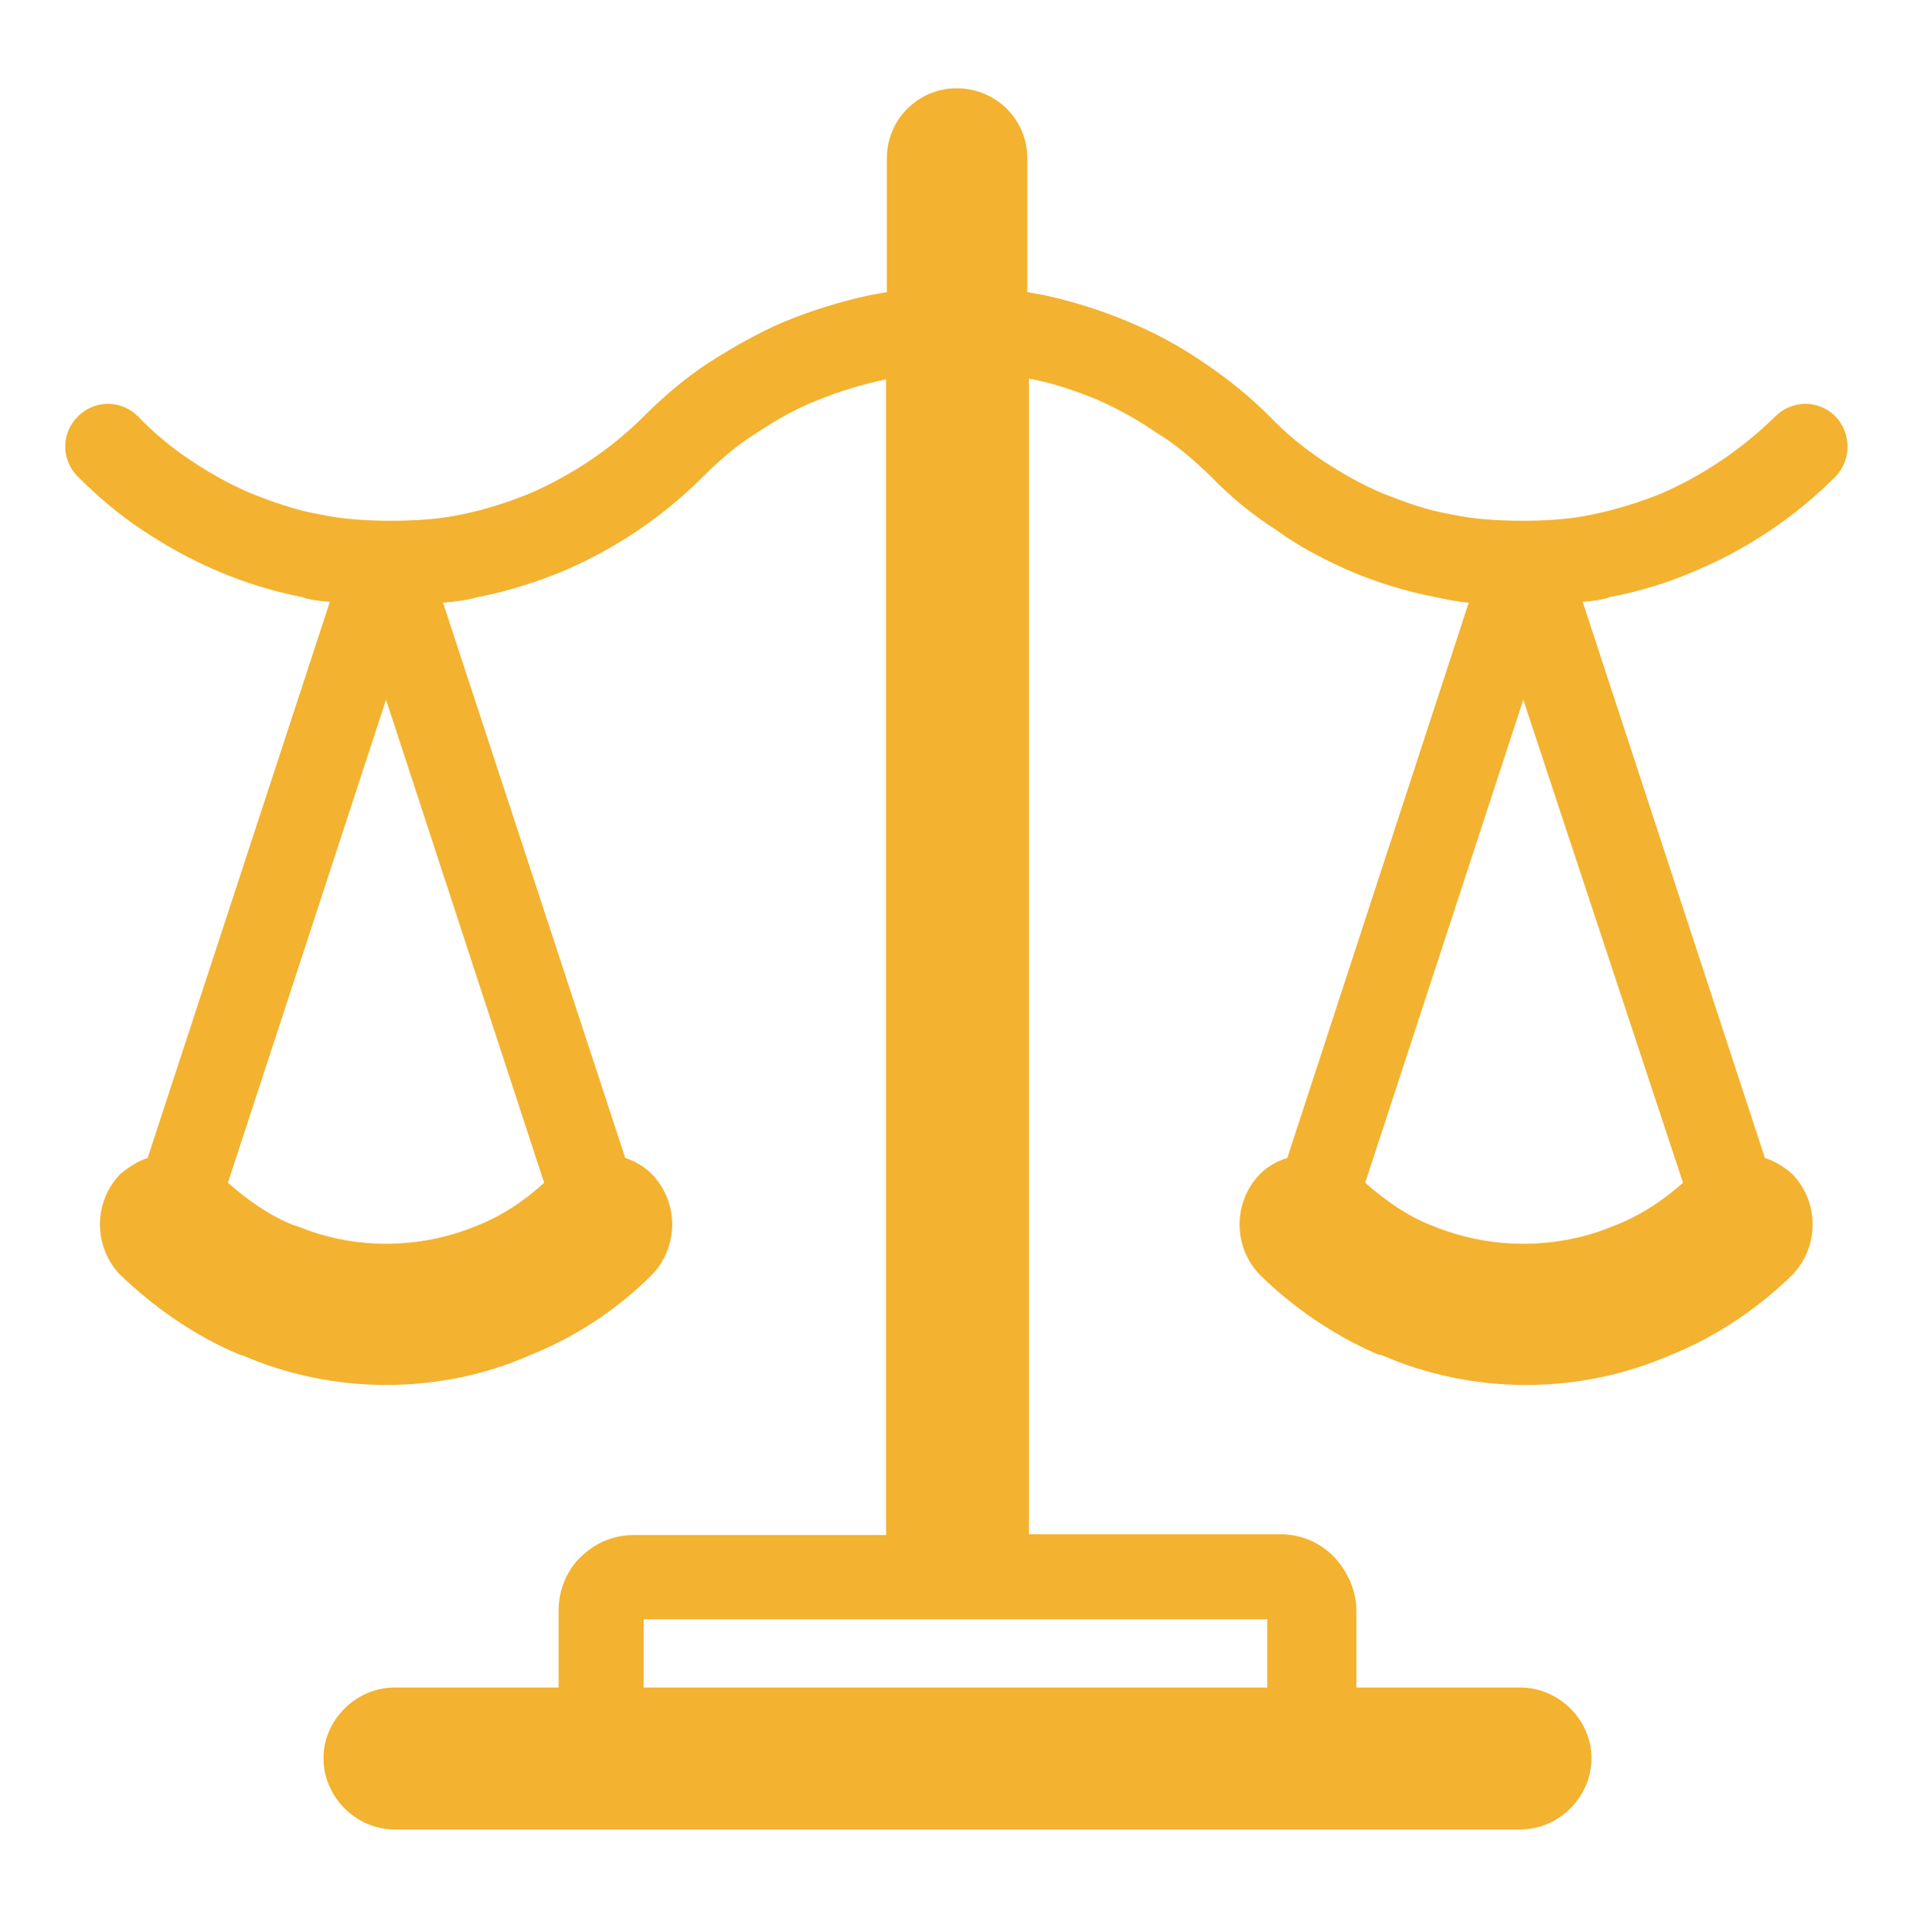 <?xml version="1.0" encoding="utf-8"?>
<!-- Generator: Adobe Illustrator 26.0.3, SVG Export Plug-In . SVG Version: 6.00 Build 0)  -->
<svg version="1.1" xmlns="http://www.w3.org/2000/svg" xmlns:xlink="http://www.w3.org/1999/xlink" x="0px" y="0px"
	 viewBox="0 0 240.1 240.8" style="enable-background:new 0 0 240.1 240.8;" xml:space="preserve">
<style type="text/css">
	.st0{display:none;}
	.st1{display:inline;fill:#F3B22F;}
	.st2{fill:#F3B22F;}
</style>
<g id="Capa_1" class="st0">
	<path class="st1" d="M120.5,46.3c17.7,0,33,13.2,35.7,30.6c2.8-0.9,5.7-1.3,8.6-1.3c7.9,0,15.2,3.2,20.4,8.6
		c5.2,5.1,8.5,12.3,8.5,20.3c0,7.6-3,14.5-7.7,19.7l6.8,6.9c3.1,3.1,5.3,6.4,6.9,10.2l0,0c1.5,3.7,2.4,7.7,2.4,12v8.6
		c0,2.2-0.8,4.6-2.1,6.4c-1.4,2-3.5,3.4-6.1,3.7c-0.2,0-0.5,0-0.6,0h-6.6v2.4c0,2.9-2.4,5.2-5.2,5.2H181h-60.5H59.8h-0.1
		c-2.9,0-5.3-2.3-5.3-5.2V172h-6.6c-0.2,0-0.4,0-0.6,0c-2.6-0.3-4.8-1.7-6.2-3.7c-1.2-1.8-1.9-4.3-1.9-6.4v-8.6
		c0-4.3,0.7-8.3,2.3-12h0.1c2.8-7.1,8.4-11.9,13.6-17.1c-4.8-5.2-7.8-12.1-7.8-19.7c0-8,3.3-15.2,8.5-20.3
		c5.3-5.3,12.4-8.6,20.4-8.6c2.9,0,5.7,0.4,8.4,1.3C87.4,59.5,102.7,46.3,120.5,46.3L120.5,46.3z M217.3,125.3L217.3,125.3h-11.7
		c-2.9,0-5.3-2.3-5.3-5.3c0-2.9,2.4-5.3,5.3-5.3h11.7c-1.4-24.5-11.9-46.9-28.2-63.2l0,0c-16.4-16.4-38.6-26.9-63.2-28.2V35
		c0,2.9-2.4,5.2-5.3,5.2c-2.9,0-5.3-2.3-5.3-5.2V23.2C90.5,24.6,68.3,35.1,52,51.5l0,0c-16.4,16.4-26.9,38.7-28.2,63.2h11.6
		c3,0,5.4,2.4,5.4,5.3c0,3-2.4,5.3-5.4,5.3H23.7c1.4,24.7,11.9,46.8,28.2,63.2l0,0c16.4,16.4,38.5,27,63.2,28.3v-11.7
		c0-3,2.4-5.3,5.3-5.3c2.9,0,5.3,2.3,5.3,5.3v11.7c24.6-1.3,46.8-11.9,63.2-28.3l0,0C205.4,172.1,215.9,150,217.3,125.3L217.3,125.3
		z M120.5,5.5L120.5,5.5c31.5,0,60.2,12.9,80.9,33.7l0,0C222.2,59.9,235,88.5,235,120c0,31.6-12.9,60.2-33.6,81l0,0v0.1
		c-20.7,20.7-49.4,33.4-80.9,33.4c-31.7,0-60.2-12.9-81-33.5l0,0C18.8,180.2,6,151.6,6,120c0-31.5,12.8-60.1,33.5-80.8l0,0V39
		C60.3,18.3,88.9,5.5,120.5,5.5L120.5,5.5z M120.5,169L120.5,169h16.3c0-7.8,0-15.9,0-23.9c0-1.7,1.4-3.2,3.1-3.2
		c1.8,0,3.2,1.5,3.2,3.2v14h13.7c0.1-0.2,0.2-0.8,0.2-1.3v-11.2c0-15.2-10-22.1-19.9-32c-5,2.6-10.7,4.1-16.7,4.1
		c-6.1,0-11.7-1.5-16.7-4.1c-9.8,9.9-19.8,16.8-19.8,32v11.2c0,0.5,0.1,1.1,0.1,1.3h13.7v-14c0-1.7,1.4-3.2,3.1-3.2
		c1.8,0,3.2,1.5,3.2,3.2c0,8,0,16.1,0,23.9H120.5L120.5,169z M120.5,108.1L120.5,108.1c13.9,0,25.6-11.3,25.6-25.6
		c0-14.2-11.4-25.6-25.6-25.6c-14.2,0-25.7,11.4-25.7,25.6C94.8,96.8,106.6,108.1,120.5,108.1L120.5,108.1z M65.1,169L65.1,169h15.4
		c-2-0.6-3.6-1.9-4.8-3.6c-1.5-2.2-2.3-4.9-2.3-7.6v-11.2c0-4.7,0.7-9.2,2.2-13.2c-4.2-0.3-8.2-1.1-11.8-2.9
		c-4.4,4.4-10.2,8.9-12.6,14.6c-1,2.5-1.5,5.2-1.5,8.1v8.2h9.2V152c0-1.7,1.4-3.1,3.1-3.1c1.8,0,3.2,1.4,3.2,3.1V169L65.1,169z
		 M84.7,88.3L84.7,88.3c-0.9-0.5-2-0.9-3-1.3c-1.7-0.6-3.6-0.8-5.5-0.8c-5.1,0-9.7,1.9-12.9,5.4C60,94.8,58,99.4,58,104.4
		c0,5.1,2,9.7,5.3,12.9c3.2,3.4,7.9,5.3,12.9,5.3c2,0,3.9-0.2,5.9-0.8c3.8-4.8,8.7-9.1,13.1-13.5C89.7,102.8,86,95.9,84.7,88.3
		L84.7,88.3z M175.8,169L175.8,169V152c0-1.7,1.4-3.1,3.1-3.1c1.8,0,3.2,1.4,3.2,3.1v9.4h9.2v-8.2c0-2.9-0.6-5.6-1.5-8.1
		c-1-2.4-2.6-4.6-4.7-6.7l-7.9-7.9c-3.6,1.8-7.6,2.6-11.9,2.9c1.5,4.1,2.3,8.6,2.3,13.2v11.2c0,2.7-0.9,5.4-2.4,7.6
		c-1.2,1.6-2.8,3-4.8,3.6H175.8L175.8,169z M156.2,88.3L156.2,88.3c-1.4,8.1-4.7,14.4-10.4,20.1c4.3,4.4,9.1,8.7,13.1,13.5
		c0.5,0.1,1.8,0.6,2.2,0.6c1.1,0.1,2.4,0.2,3.7,0.2c5,0,9.6-1.9,12.9-5.3c3.3-3.2,5.4-7.8,5.4-12.9c0-5.1-2.1-9.6-5.4-12.8
		c-3.3-3.5-7.9-5.4-12.9-5.4c-2,0-3.8,0.3-5.5,0.8C158.2,87.3,157.3,87.8,156.2,88.3L156.2,88.3z"/>
</g>
<g id="Capa_2" class="st0">
	<path class="st1" d="M200.9,26.1l13.9,13.8V40v-0.1c7.5,7.5,11.1,17.4,11.2,27.3c0,9.9-3.7,19.8-11.2,27.2l-0.5,0.5L184.1,125
		c-7.3,7.5-17.3,11.3-27.1,11.3c-9.8,0-19.8-3.9-27.3-11.3l-0.4-0.3l-0.8-0.9L118.4,134l1.2,1.2c7.5,7.5,11.2,17.4,11.2,27.3
		c0,9.8-3.7,19.8-11.2,27.2l-0.4,0.5L89,220.2l0,0c-7.5,7.5-17.4,11.3-27.3,11.3c-9.8,0-19.8-3.9-27.2-11.3L20.3,206
		C12.7,198.5,9,188.7,9,178.8c0-9.8,3.7-19.8,11.3-27.2l0,0l0,0L50.8,121c7.5-7.5,17.4-11.3,27.2-11.3c9.9,0,19.7,3.7,27.2,11.3h0.1
		l1.2,1.2l10.2-10.1l-1.2-1.2c-7.2-7.2-11.3-17.1-11.3-27.2c0-9.8,3.7-19.8,11.3-27.3l0,0l0.1-0.2l30.5-30.4H146
		c7.5-7.4,17.4-11.3,27.2-11.3s19.8,3.9,27.3,11.3L200.9,26.1L200.9,26.1z M202.9,51.7L202.9,51.7L189.2,38l-0.5-0.5
		c-4.3-4.3-9.8-6.3-15.5-6.3c-5.6,0-11.2,2.1-15.3,6.3l-30.7,30.6C123,72.3,121,78,121,83.6l0,0c0,5.6,2.1,11.3,6.3,15.4h0.1
		l1.2,1.2l14.6-14.6c3.2-3.3,8.5-3.3,11.9,0c3.2,3.3,3.2,8.5,0,11.8L140.3,112l0.8,0.8l0.5,0.4c4.1,4.3,9.8,6.3,15.4,6.3
		c5.6,0,11.3-2.1,15.4-6.3l0,0L202.6,83l0.3-0.4c4.3-4.2,6.5-9.8,6.5-15.4l0,0C209.3,61.6,207.2,56,202.9,51.7L202.9,51.7z
		 M107.7,146.9L107.7,146.9l-1.2-1.1l-14.6,14.7c-3.3,3.2-8.5,3.2-11.8,0c-3.2-3.4-3.2-8.5,0-12L94.7,134l-1.2-1.2l0,0
		c-4.3-4.3-9.8-6.3-15.5-6.3c-5.6,0-11.1,2.1-15.3,6.3l0,0l-30.6,30.6v-0.1c-4.3,4.3-6.4,9.8-6.4,15.5c0,5.6,2.1,11.1,6.4,15.4
		l14.2,14.2c4.3,4.3,9.8,6.3,15.4,6.3c5.6,0,11.1-2.1,15.4-6.3l0,0l30.2-30.2l0.4-0.4c4.3-4.1,6.4-9.8,6.4-15.4
		C114.1,156.8,112,151.2,107.7,146.9L107.7,146.9z"/>
</g>
<g id="Capa_3" class="st0">
	<path class="st1" d="M31.9,171c1.9-2,5.1-2,7,0c1.9,1.8,1.9,5,0,7.1l-12.3,12.3c-2,2-5.2,2-7.1,0c-2-2-2-5.1,0-7.1L31.9,171
		L31.9,171z M187.2,84.5L187.2,84.5c0,17.1-13.9,31-31,31s-31.1-13.8-31.1-31c0-17,13.9-31,31.1-31S187.2,67.3,187.2,84.5
		L187.2,84.5z M156.2,63.4L156.2,63.4c-11.6,0-21,9.3-21,21c0,11.6,9.4,20.9,21,20.9c11.6,0,21-9.3,21-20.9
		C177.3,72.8,167.8,63.4,156.2,63.4L156.2,63.4z M41.7,152.9L41.7,152.9c0-6.4,0.4-12.8,1.2-19.2c0.4-2.3,0.6-4.5,1-6.7l-1.8,0.7
		c-4.1,1.7-7.9,4.1-11.2,7.2c-3.4,3.1-8.6,2.9-11.8-0.4c-0.6-0.8-1.1-1.4-1.4-2.2c-5.2-10.3-6.8-22-5.1-33.1
		c1.8-11.1,6.8-21.6,15.4-30.1l0,0l0,0c7.7-7.9,17.3-12.8,27.3-14.9c8.5-1.8,17.3-1.5,25.8,0.7l1.5-1.5l0.1-0.2h-0.1
		c18-17.8,39.7-29.9,62.6-36.1c23.7-6.4,48.8-6.4,72.5,0c3,0.8,5.2,3.1,6,5.9V23V23c6.3,23.7,6.3,48.7-0.1,72.4
		c-6.1,22.9-18.2,44.7-36.1,62.5l-0.5,0.6l-1.2,1.1c2.3,8.4,2.5,17.2,0.6,25.8c-2.1,9.9-7.1,19.5-14.9,27.2l-0.5,0.5
		c-8.4,8.1-18.8,13.2-29.6,14.9c-11.3,1.7-23,0.1-33.5-5.2c-4-2-5.7-7.1-3.7-11.2c0.4-0.6,0.8-1.4,1.4-1.9c3.1-3.3,5.6-7.1,7.2-11.2
		l0.7-1.8c-2.2,0.4-4.6,0.8-6.9,1.1c-6.6,0.9-13.2,1.2-19.8,1.1c-2.2,0-4.3-0.9-5.8-2.3l0,0L44,159.5
		C42.3,157.6,41.5,155.3,41.7,152.9L41.7,152.9z M59.3,135.9L59.3,135.9c-0.6,4.7-0.9,9.5-1.1,14.2l32.3,32.3
		c4.7-0.1,9.4-0.5,14.2-1.1c5.7-0.8,11.5-1.8,17.1-3.5c0.8-0.2,1.8-0.4,2.7-0.3c4.5,0.1,8.2,4,8,8.6c-0.2,6.4-1.7,12.8-4.1,18.8
		c-0.9,2.1-2,4.3-3.2,6.3c4.5,1,9.2,1.1,13.8,0.2c7.5-1.2,14.7-4.6,20.6-10.3l0.3-0.4c5.5-5.4,8.9-12.1,10.3-19
		c1.7-7.2,1-14.8-1.7-21.7c-1.2-3-0.4-6.7,2.2-9l2.6-2.5l2.1-2.1l0.3-0.3c15.9-15.8,26.6-35,31.9-55c5.2-19.3,5.7-39.8,1.2-59.4
		c-19.5-4.4-39.8-3.9-59.2,1.2c-20.2,5.4-39.3,16.1-55.2,32l-2.3,2.2h-0.1l-2.2,2.5c-2.3,2.7-5.9,3.8-9.3,2.4
		c-7-2.7-14.6-3.1-21.7-1.6c-7,1.4-13.6,4.9-19.1,10.3v-0.1c-6,6-9.5,13.2-10.7,21c-0.8,4.4-0.7,9.2,0.2,13.7
		c2.1-1.2,4.3-2.3,6.4-3.2c6-2.5,12.3-3.8,18.7-4.2c0.9,0,1.9,0.1,2.7,0.4c4.5,1.1,7,5.8,5.8,10.2C61.4,124.4,60.2,130.2,59.3,135.9
		L59.3,135.9z M62.7,201.7L62.7,201.7c1.9-1.9,5-1.9,7,0c2,1.9,2,5.1,0,7l-12.4,12.4c-1.9,1.9-5.1,1.9-7,0c-2-1.9-2-5.2,0-7
		L62.7,201.7L62.7,201.7z M47.3,186.3L47.3,186.3c1.9-1.9,5-1.9,7,0c2,2,2,5.1,0,7.1l-28.1,28.2c-1.9,1.9-5.1,1.9-7,0
		c-2.1-2-2.1-5.1,0-7.1L47.3,186.3L47.3,186.3z"/>
</g>
<g id="Capa_4" class="st0">
	<path class="st1" d="M29.6,217.2c0,4.6-3.8,8.3-8.2,8.3c-4.6,0-8.4-3.7-8.4-8.3c0-15.1,6.2-26.5,14.8-34.7
		c11.8-11.4,28.4-16.5,38.3-17.4c2-0.1,3.8-1,5-2.1v-0.1l0.1-0.1c0.6-0.6,1.2-1.5,1.4-2.5c-7.8-6.4-11.4-15.3-14.4-22.7
		c-1.4-3.5-2.6-6.5-3.4-7.5l-0.1-0.1l-0.6-0.5c-3.4-3.2-8.1-9.2-10.6-15.8c-2.6-6.7-3.2-14.1,0.7-21c-2.1-6.2-3.1-13.2-3.2-20.3
		c-0.2-19.9,6.7-41.8,24-53.3c9.4-6.4,20.9-9.3,33.9-9.6c4.7-0.1,11.3-0.1,17.8,1c7.3,1.4,14.3,4.2,18.5,10.2
		c8.7-0.9,16.3,4.1,22.4,11.1c7.3,8.4,12.4,20.6,13.6,28c0.9,5.7,0.9,11.3,0.1,17.2c-0.5,4.3-1.5,8.9-2.9,13.7
		c2.1,3.5,3.5,7.2,3.7,11.7c0.1,2.1-0.1,4.4-0.8,6.7c31.8,0.3,57.6,26.3,57.6,58.2c0,31.9-26.2,58.1-58.1,58.1
		c-32.1,0-58.2-26.2-58.2-58.1c0-25.3,16.3-47,38.9-54.9c3.8-5.7,5.7-9.4,1.5-14.9c-1.7-2.1-2.4-4.9-1.6-7.7
		c1.7-5.2,2.8-10.1,3.4-14.8c0.6-4.5,0.6-8.7,0-12.6c-0.8-5-4.6-13.6-9.9-19.9c-2.8-3.2-5.9-5.5-8.4-5.2l0,0c-2.9,0.3-5.8,0-8.4-1.2
		c-2.6-1.2-4.8-3.1-6.4-5.6c-1.3-1.8-4.5-3-8.1-3.7c-4.8-0.9-10.5-0.8-14.6-0.8c-9.8,0.2-18.4,2.2-25,6.7c-5.8,4-10.4,9.8-13.3,18.1
		L61,51.3c-2.3,6.5-3.4,13.9-3.3,21c0,6.4,1.1,12.5,3.3,17.6c0.6,1.4,0.9,2.8,0.8,4.4v0.3l0,0c-0.6,5.9-5.7,5.6-2.7,13.1l-0.1,0.2
		h0.1c1.4,3.9,4.2,7.5,6.3,9.5l0.1,0.1h0.1l0.2,0.1c3.7,3.5,5.7,8.3,8,13.8c2.5,6.2,5.4,13.6,11.1,17.1c2.7,1.4,4.6,4.2,4.6,7.5v3.1
		c0,6.1-2.5,11.4-6.4,15.5h-0.1c-3.9,4-9.4,6.5-15.3,7.1c-7.3,0.5-19.6,4.3-28.3,12.7C33.7,199.8,29.6,207.2,29.6,217.2L29.6,217.2z
		 M193.1,162.3L193.1,162.3c2.8,0,5.1,2.2,5.1,5.1c0,2.7-2.3,4.9-5.1,4.9h-17.3v17.3c0,2.8-2.2,5-4.9,5c-2.8,0-5.1-2.2-5.1-5v-17.3
		h-17.2c-2.8,0-4.9-2.2-4.9-4.9c0-2.8,2.1-5.1,4.9-5.1h17.2v-17.3c0-2.8,2.2-5,5.1-5c2.7,0,4.9,2.2,4.9,5v17.3H193.1L193.1,162.3z
		 M170.9,125.8L170.9,125.8c-22.9,0-41.7,18.6-41.7,41.6c0,22.9,18.8,41.5,41.7,41.5s41.5-18.6,41.5-41.5
		C212.4,144.4,193.8,125.8,170.9,125.8L170.9,125.8z"/>
</g>
<g id="Capa_5">
	<path class="st2" d="M49.2,228c-4.9,0-8.9-4.1-8.9-8.9c0-4.7,4-8.8,8.9-8.8h20.4v-9.6c0-2.4,0.9-4.6,2.3-6.2l0.4-0.4
		c1.8-1.8,4.1-2.8,6.7-2.8h31.4v-144h-0.1c-2.9,0.6-5.8,1.5-8.5,2.6C99,51,96.6,52.4,94.2,54c-2.4,1.5-4.6,3.4-6.6,5.4
		c-5,5-10.9,9-17.5,11.8c-3.4,1.4-6.9,2.5-10.5,3.2c-1.5,0.4-2.9,0.6-4.4,0.7l22.7,69.2c1.2,0.4,2.4,1.1,3.3,2
		c3.4,3.5,3.4,9.1,0,12.6c-4.2,4.2-9.4,7.7-15.2,10l0,0c-5.4,2.4-11.6,3.7-17.9,3.7c-6.2,0-12.4-1.3-17.9-3.7l-0.4-0.1
		c-5.7-2.4-10.6-5.9-14.8-9.9c-3.4-3.5-3.4-9.1,0-12.6c1.1-0.9,2.2-1.6,3.4-2L41.1,75c-1.2-0.1-2.4-0.2-3.5-0.6
		c-3.6-0.7-7.1-1.8-10.4-3.2c-3.3-1.4-6.4-3.1-9.4-5.1c-2.9-1.9-5.6-4.2-8.1-6.7c-2.1-2.1-2.1-5.4,0-7.5c2.1-2.1,5.4-2.1,7.5,0
		c2,2.1,4.2,3.9,6.6,5.5c2.4,1.6,4.9,3,7.5,4.1c2.8,1.1,5.6,2.1,8.5,2.6c2.8,0.6,5.8,0.8,8.9,0.8s6.1-0.2,8.9-0.8
		c2.9-0.6,5.7-1.5,8.4-2.6c5.3-2.3,10.2-5.6,14.2-9.6l0.1-0.1c2.4-2.4,5.1-4.7,8-6.6c3-1.9,6.1-3.7,9.4-5.1
		c3.4-1.4,6.9-2.5,10.6-3.3l2.2-0.4V19.7c0-4.8,3.9-8.7,8.7-8.7c4.9,0,8.8,3.9,8.8,8.7v16.7l2.2,0.4c3.6,0.8,7.1,1.9,10.4,3.3
		c3.4,1.4,6.5,3.1,9.4,5.1c3,2,5.8,4.3,8.2,6.7c2,2.1,4.2,3.9,6.6,5.5c2.4,1.6,4.9,3,7.5,4.1c2.8,1.1,5.5,2.1,8.5,2.6
		c2.7,0.6,5.8,0.8,8.9,0.8s6.1-0.2,8.8-0.8c2.9-0.6,5.8-1.5,8.5-2.6c5.3-2.3,10.1-5.6,14.2-9.6c2.1-2.1,5.4-2.1,7.5,0
		c2,2.1,2,5.4,0,7.5c-5,5-10.9,9-17.6,11.8c-3.2,1.4-6.8,2.5-10.5,3.2c-1.1,0.4-2.2,0.5-3.4,0.6l22.7,69.3c1.2,0.4,2.4,1.1,3.4,2
		c3.4,3.5,3.4,9.1,0,12.6c-4.3,4.2-9.5,7.7-15.2,10c-5.6,2.4-11.6,3.7-18,3.7c-6.2,0-12.4-1.3-17.9-3.7l-0.5-0.1
		c-5.6-2.4-10.6-5.9-14.7-9.9c-3.4-3.5-3.4-9.1,0-12.6c0.9-0.9,2.1-1.6,3.4-2l22.6-69.2c-1.4-0.1-2.8-0.4-4.2-0.7
		c-3.6-0.7-7.2-1.8-10.5-3.2c-3.2-1.4-6.5-3.1-9.2-5.1c-3-1.9-5.8-4.2-8.2-6.7c-2.1-2-4.2-3.9-6.7-5.4c-2.3-1.6-4.8-3-7.5-4.2
		c-2.7-1.1-5.6-2.1-8.4-2.6h-0.1v144h31.3c2.6,0,4.9,1,6.7,2.8c1.6,1.7,2.8,4.1,2.8,6.7v9.6h20.4c4.9,0,8.9,4.1,8.9,8.8
		c0,4.8-4,8.9-8.9,8.9H49.2L49.2,228z M209.7,147.4L209.7,147.4l-19.9-60.2l-19.7,60.2c2.5,2.2,5.2,4.1,8.2,5.3l0.3,0.1
		c3.4,1.4,7.2,2.2,11.2,2.2c4,0,7.9-0.8,11.2-2.2l0,0l0,0C204.2,151.6,207.1,149.7,209.7,147.4L209.7,147.4z M67.8,147.4L67.8,147.4
		L48.1,87.2l-19.7,60.2c2.5,2.2,5.2,4.1,8.2,5.3l0.4,0.1c3.4,1.4,7.1,2.2,11.1,2.2c4,0,7.8-0.8,11.2-2.2l0,0l0,0
		C62.4,151.6,65.3,149.7,67.8,147.4L67.8,147.4z M80.2,210.3L80.2,210.3h77.7v-8.5c-36.2,0-40.2,0-77.7,0V210.3L80.2,210.3z"/>
</g>
</svg>
